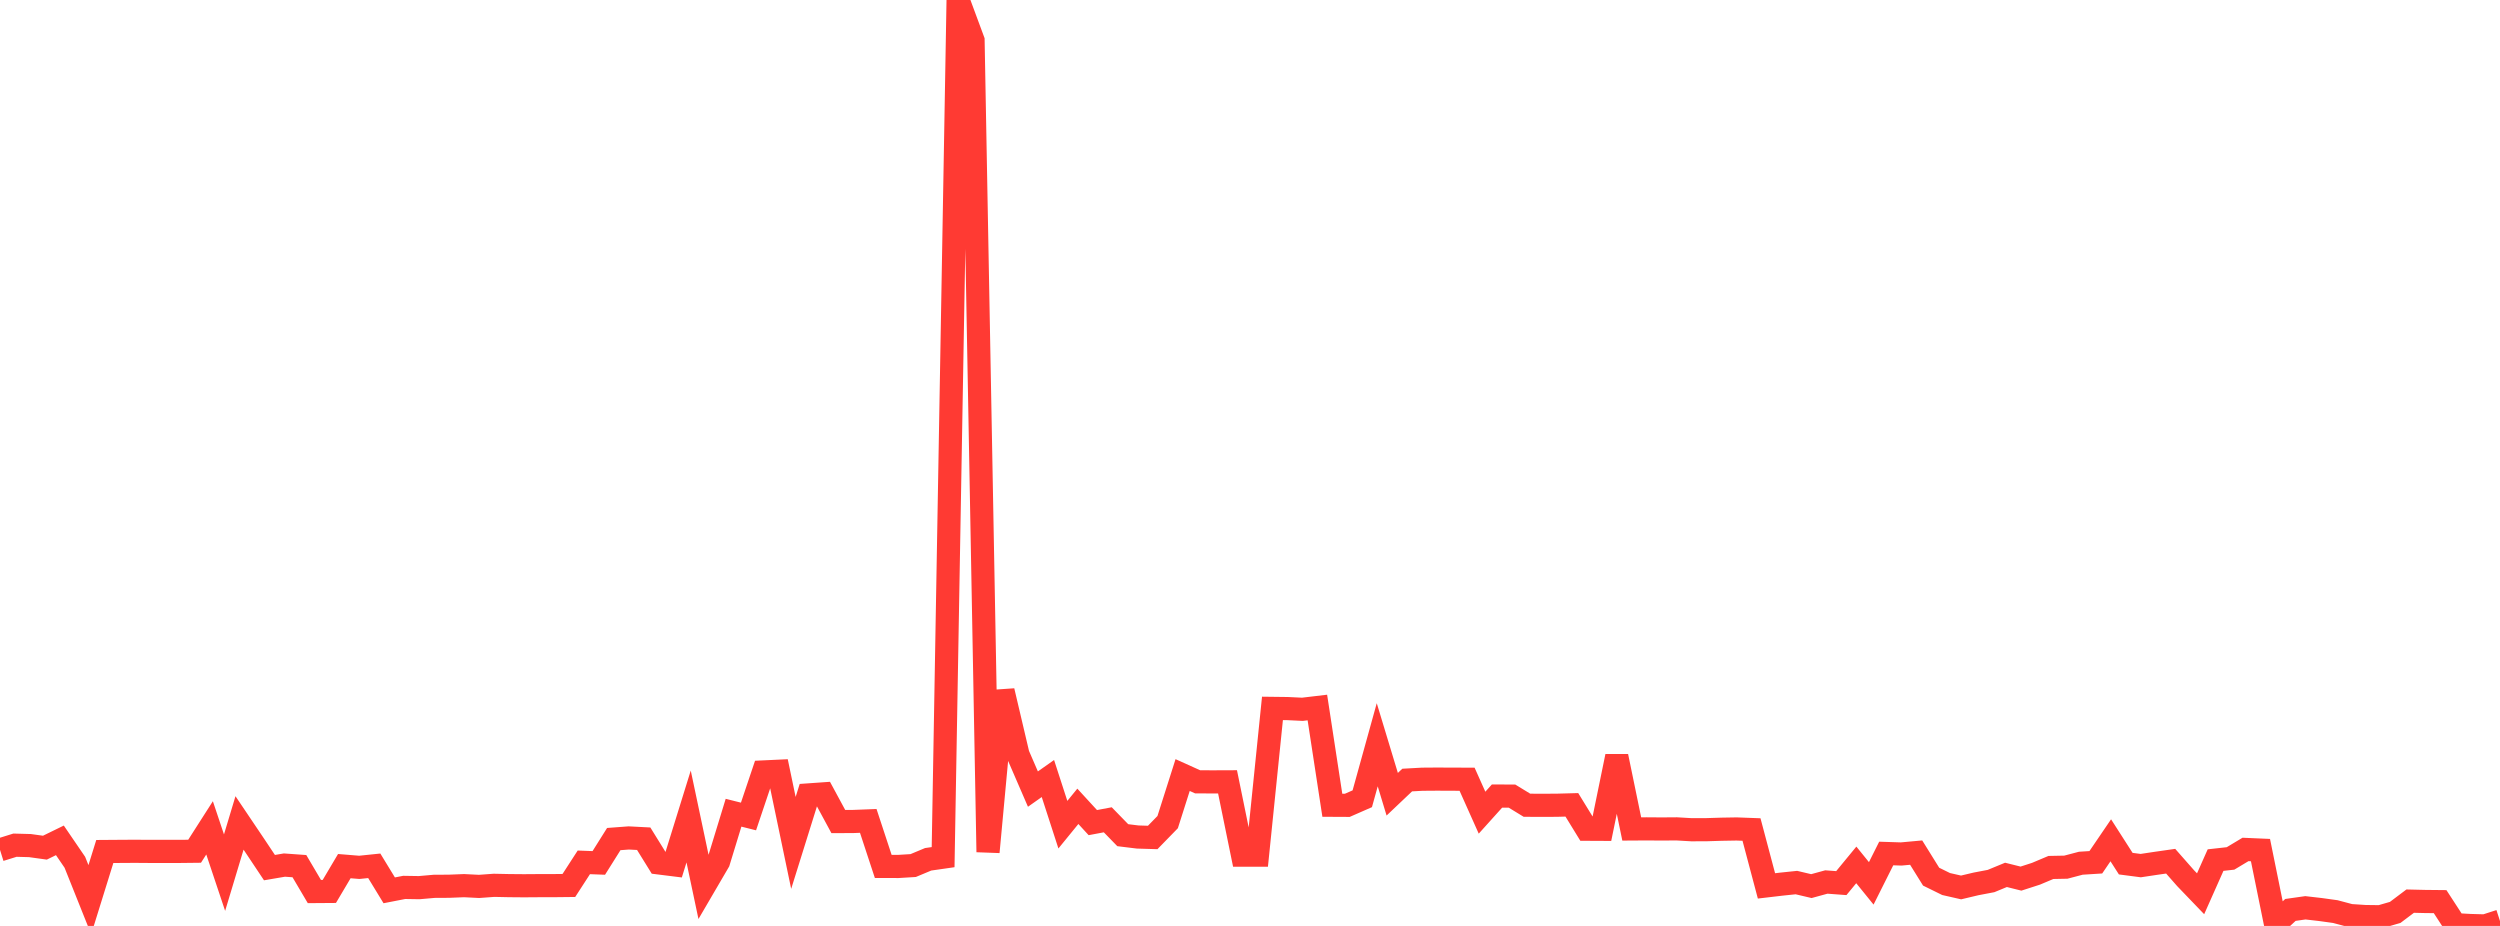 <?xml version="1.0" standalone="no"?>
<!DOCTYPE svg PUBLIC "-//W3C//DTD SVG 1.1//EN" "http://www.w3.org/Graphics/SVG/1.1/DTD/svg11.dtd">

<svg width="135" height="50" viewBox="0 0 135 50" preserveAspectRatio="none" 
  xmlns="http://www.w3.org/2000/svg"
  xmlns:xlink="http://www.w3.org/1999/xlink">


<polyline points="0.0, 45.892 0.808, 45.64 1.617, 45.662 2.425, 45.774 3.234, 45.379 4.042, 46.563 4.85, 48.584 5.659, 45.981 6.467, 45.975 7.275, 45.97 8.084, 45.976 8.892, 45.976 9.701, 45.976 10.509, 45.967 11.317, 44.704 12.126, 47.123 12.934, 44.438 13.743, 45.639 14.551, 46.852 15.359, 46.714 16.168, 46.772 16.976, 48.143 17.784, 48.137 18.593, 46.771 19.401, 46.837 20.21, 46.753 21.018, 48.078 21.826, 47.92 22.635, 47.933 23.443, 47.862 24.251, 47.857 25.06, 47.825 25.868, 47.866 26.677, 47.807 27.485, 47.824 28.293, 47.831 29.102, 47.825 29.91, 47.824 30.719, 47.815 31.527, 46.567 32.335, 46.598 33.144, 45.31 33.952, 45.249 34.76, 45.291 35.569, 46.597 36.377, 46.698 37.186, 44.09 37.994, 47.914 38.802, 46.531 39.611, 43.887 40.419, 44.09 41.228, 41.685 42.036, 41.647 42.844, 45.517 43.653, 42.926 44.461, 42.869 45.269, 44.364 46.078, 44.36 46.886, 44.329 47.695, 46.787 48.503, 46.789 49.311, 46.74 50.12, 46.402 50.928, 46.286 51.737, 0.0 52.545, 2.182 53.353, 46.009 54.162, 37.31 54.97, 40.746 55.778, 42.611 56.587, 42.04 57.395, 44.533 58.204, 43.541 59.012, 44.421 59.82, 44.269 60.629, 45.1 61.437, 45.199 62.246, 45.223 63.054, 44.394 63.862, 41.853 64.671, 42.218 65.479, 42.222 66.287, 42.219 67.096, 46.177 67.904, 46.177 68.713, 38.253 69.521, 38.263 70.329, 38.302 71.138, 38.206 71.946, 43.484 72.754, 43.488 73.563, 43.133 74.371, 40.217 75.18, 42.889 75.988, 42.123 76.796, 42.078 77.605, 42.072 78.413, 42.076 79.222, 42.078 80.03, 43.885 80.838, 42.987 81.647, 42.989 82.455, 43.483 83.263, 43.487 84.072, 43.483 84.88, 43.461 85.689, 44.779 86.497, 44.783 87.305, 40.842 88.114, 44.764 88.922, 44.759 89.731, 44.765 90.539, 44.759 91.347, 44.806 92.156, 44.803 92.964, 44.778 93.772, 44.764 94.581, 44.794 95.389, 47.838 96.198, 47.743 97.006, 47.659 97.814, 47.85 98.623, 47.628 99.431, 47.688 100.24, 46.705 101.048, 47.702 101.856, 46.089 102.665, 46.115 103.473, 46.041 104.281, 47.34 105.09, 47.738 105.898, 47.922 106.707, 47.73 107.515, 47.576 108.323, 47.243 109.132, 47.445 109.94, 47.184 110.749, 46.843 111.557, 46.827 112.365, 46.614 113.174, 46.563 113.982, 45.376 114.79, 46.637 115.599, 46.743 116.407, 46.621 117.216, 46.505 118.024, 47.423 118.832, 48.264 119.641, 46.445 120.449, 46.355 121.257, 45.87 122.066, 45.905 122.874, 49.882 123.683, 49.136 124.491, 49.021 125.299, 49.114 126.108, 49.226 126.916, 49.441 127.725, 49.494 128.533, 49.504 129.341, 49.27 130.15, 48.661 130.958, 48.68 131.766, 48.688 132.575, 49.933 133.383, 49.977 134.192, 50.0 135.0, 49.739" fill="none" stroke="#ff3a33" stroke-width="1.25"/>

</svg>